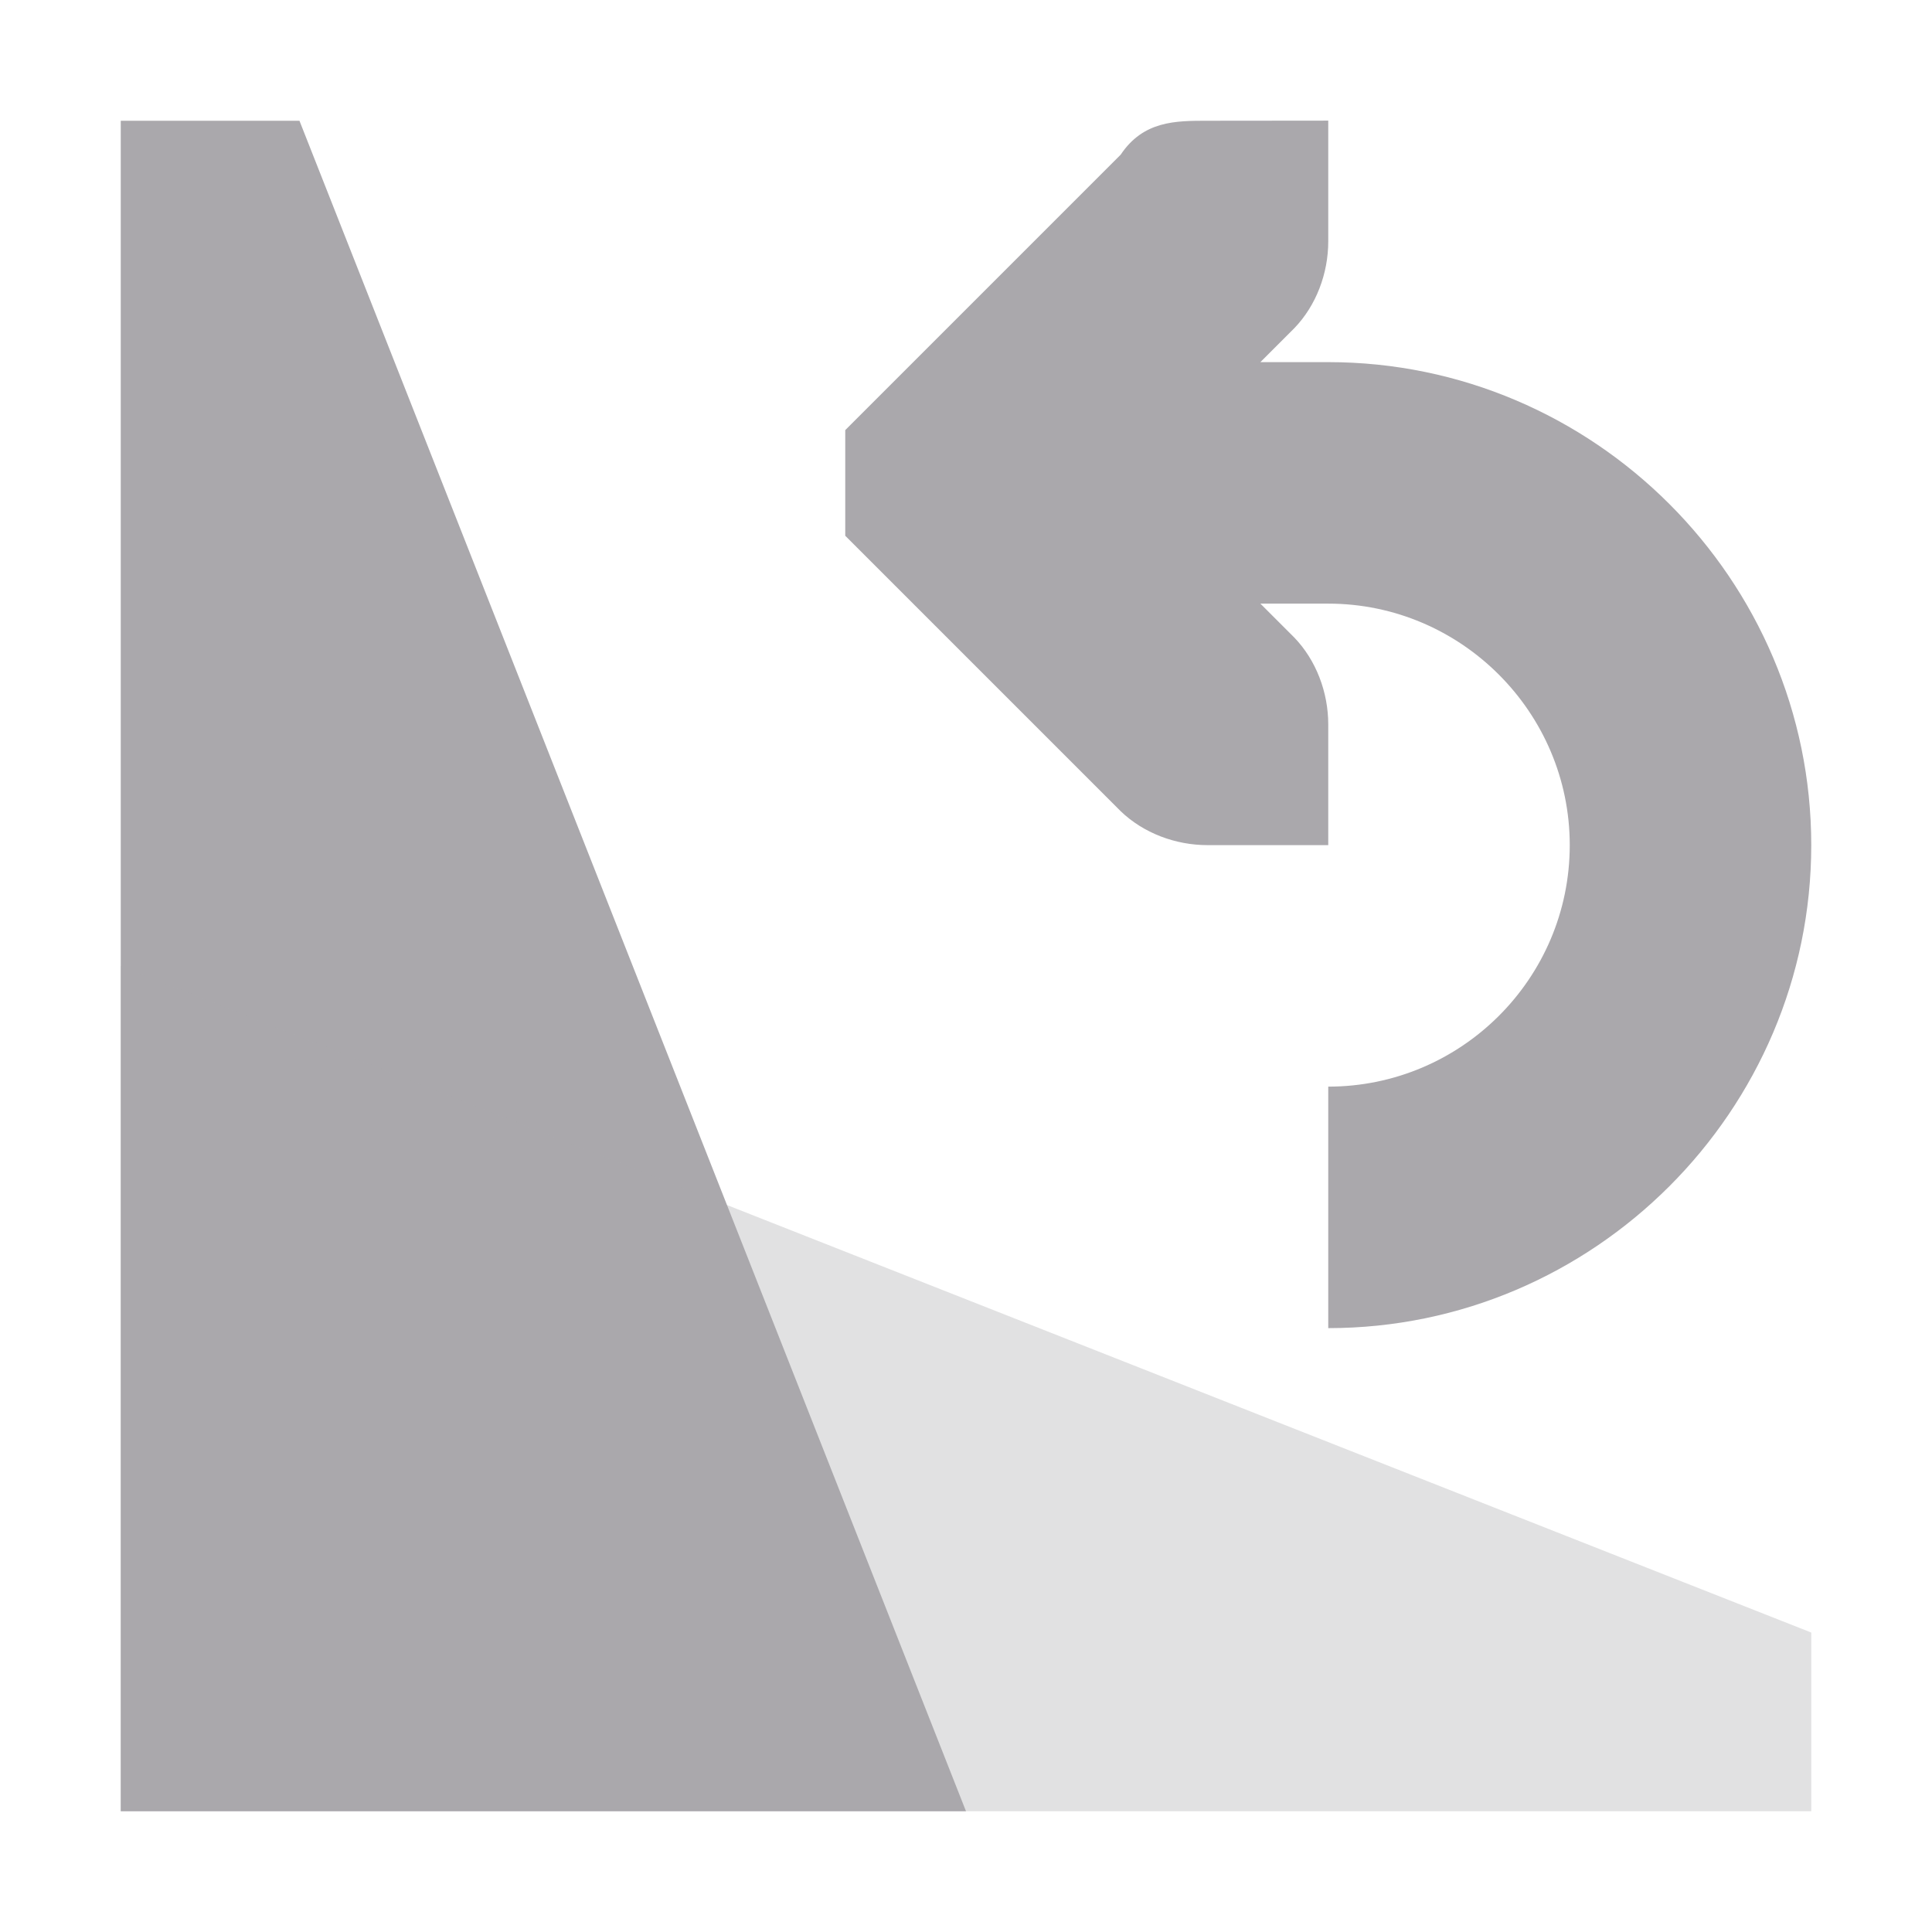 <svg viewBox="0 0 16 16" xmlns="http://www.w3.org/2000/svg"><g fill="#aaa8ac"><path d="m1 1v14h7l-5.52-14zm9 0c-.265 0-.531 0-.719.281l-2 2-.281.281v.875l.281.281 2 2c.188.181.453.281.719.281h1v-1c0-.265-.1-.531-.281-.719l-.281-.281h.562c1.1 0 2 .9 2 2 0 1.105-.9 2-2 2v2c2.2 0 4-1.8 4-4s-1.8-4-4-4h-.562l.281-.281c.181-.188.281-.453.281-.719v-1z"/><path d="m15 13.52-14-5.52v7h14z" opacity=".35"/></g></svg>
